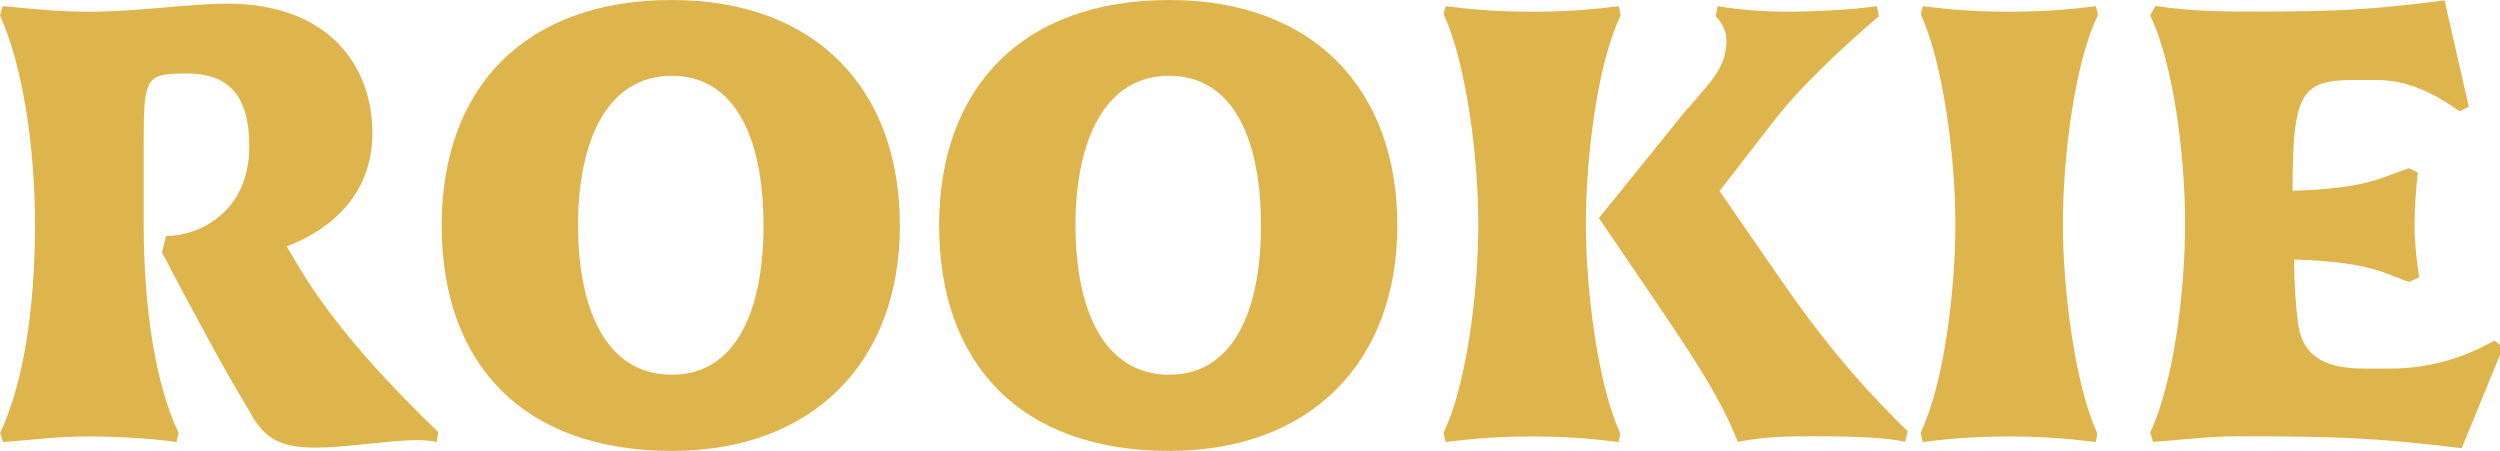 <svg width="499" height="90" viewBox="0 0 499 90" fill="none" xmlns="http://www.w3.org/2000/svg">
<path d="M32.329 50.452L33.136 47.112C39.663 47.112 49.761 42.389 49.761 29.219C49.761 18.545 45.192 14.667 37.321 14.667C29.066 14.667 28.682 15.281 28.682 28.567V44.731C28.682 61.51 31.024 76.677 35.631 86.352L35.247 88.234C32.099 87.735 25.034 87.12 17.969 87.12C10.904 87.12 7.372 87.735 0.576 88.234L0.038 86.352C4.608 76.792 6.988 61.741 6.988 44.731C6.95 29.219 4.569 13.17 0 3.11L0.538 1.229C7.218 1.843 11.903 2.342 17.816 2.342C27.223 2.342 38.089 0.729 45.307 0.729C65.734 0.729 74.335 13.285 74.335 26.57C74.335 38.242 66.732 45.576 57.21 49.185L59.974 53.793C67.423 66.233 79.48 78.52 87.466 86.237L87.197 88.234C85.776 87.85 83.665 87.85 82.628 87.85C77.406 87.965 68.614 89.347 63.008 89.347C56.48 89.347 52.794 87.85 49.915 82.282C44.424 73.221 40.623 65.887 36.438 58.17L32.368 50.452H32.329Z" fill="#DDB54C"/>
<path d="M134.078 0C162.875 0 179.616 17.777 179.616 45C179.616 72.223 162.338 90 134.078 90C104.398 90 88.157 72.607 88.157 45C88.157 17.393 104.897 0 134.078 0ZM134.078 74.795C147.018 74.795 152.393 61.856 152.393 44.962C152.393 28.067 147.018 15.128 134.078 15.128C121.139 15.128 115.38 28.183 115.38 44.962C115.38 61.741 120.985 74.795 134.078 74.795Z" fill="#DDB54C"/>
<path d="M233.37 0C262.167 0 278.908 17.777 278.908 45C278.908 72.223 261.629 90 233.37 90C203.69 90 187.448 72.607 187.448 45C187.448 17.393 204.189 0 233.37 0ZM233.37 74.795C246.309 74.795 251.685 61.856 251.685 44.962C251.685 28.067 246.309 15.128 233.37 15.128C220.431 15.128 214.671 28.183 214.671 44.962C214.671 61.741 220.277 74.795 233.37 74.795Z" fill="#DDB54C"/>
<path d="M323.332 86.352C323.447 86.851 323.217 87.581 323.063 88.234C319.915 87.85 314.424 87.12 305.785 87.12C297.146 87.12 291.655 87.85 288.507 88.234C288.507 87.619 288.238 87.005 288.123 86.352C292.692 77.022 295.072 58.4 295.072 44.731C295.072 31.062 292.577 12.555 288.276 3.11C288.008 2.611 288.545 1.881 288.545 1.229C291.694 1.612 297.184 2.342 305.823 2.342C314.462 2.342 319.953 1.612 323.101 1.229L323.485 3.11C318.916 12.44 316.536 31.177 316.536 44.731C316.536 58.285 319.031 76.907 323.332 86.352ZM336.962 21.617C339.842 18.008 343.912 14.398 344.411 10.06C345.064 6.719 343.874 4.723 342.453 3.225L342.837 1.229C347.022 1.958 352.398 2.342 356.583 2.342C361.536 2.342 369.906 1.958 374.629 1.229L375.013 3.225C367.679 9.56 359.462 17.124 353.818 24.458L343.221 38.127L355.661 56.135C366.527 71.8 374.36 79.748 380.772 86.084L380.235 88.195C375.781 87.082 365.836 87.082 361.536 87.082C357.235 87.082 352.628 87.082 346.869 88.195C343.336 79.134 337.308 70.303 330.512 60.243L319.377 43.848L319.108 43.579L336.886 21.578L336.962 21.617Z" fill="#DDB54C"/>
<path d="M418.554 86.352C418.669 86.851 418.438 87.581 418.285 88.234C415.136 87.85 409.646 87.12 401.007 87.12C392.368 87.12 386.877 87.85 383.728 88.234C383.728 87.619 383.46 87.005 383.344 86.352C387.914 77.022 390.294 58.4 390.294 44.731C390.294 31.062 387.798 12.555 383.498 3.11C383.229 2.611 383.767 1.881 383.767 1.229C386.915 1.612 392.406 2.342 401.045 2.342C409.684 2.342 415.175 1.612 418.323 1.229C418.438 1.843 418.707 2.457 418.707 3.11C414.138 12.44 411.757 31.177 411.757 44.731C411.757 58.285 414.253 76.907 418.554 86.352Z" fill="#DDB54C"/>
<path d="M480.947 56.289C476.109 54.791 473.767 52.296 457.91 51.796C457.91 56.289 458.178 60.627 458.716 64.736C459.753 71.801 464.974 73.567 472.039 73.567H476.992C484.71 73.567 491.506 71.57 497.918 67.961L499.608 69.343L491.352 89.463C474.074 87.351 466.088 87.082 446.621 87.082C441.399 87.082 436.408 87.697 429.727 88.196L429.189 86.314C433.759 76.639 436.139 58.593 436.139 44.693C436.139 30.794 433.797 12.748 429.189 3.072L430.226 1.191C437.675 2.304 443.972 2.304 449.462 2.304C466.203 2.304 472.615 2.035 487.935 0.077L492.773 21.31L490.93 22.193C487.935 20.197 482.022 15.973 474.573 15.973H469.62C459.292 15.973 457.602 18.699 457.602 37.859V38.089C473.575 37.59 475.917 34.979 480.909 33.597L482.598 34.48C482.214 37.82 481.945 41.429 481.945 44.924C481.945 48.418 482.329 51.873 482.867 55.367L480.909 56.25L480.947 56.289Z" fill="#DDB54C"/>
</svg>
